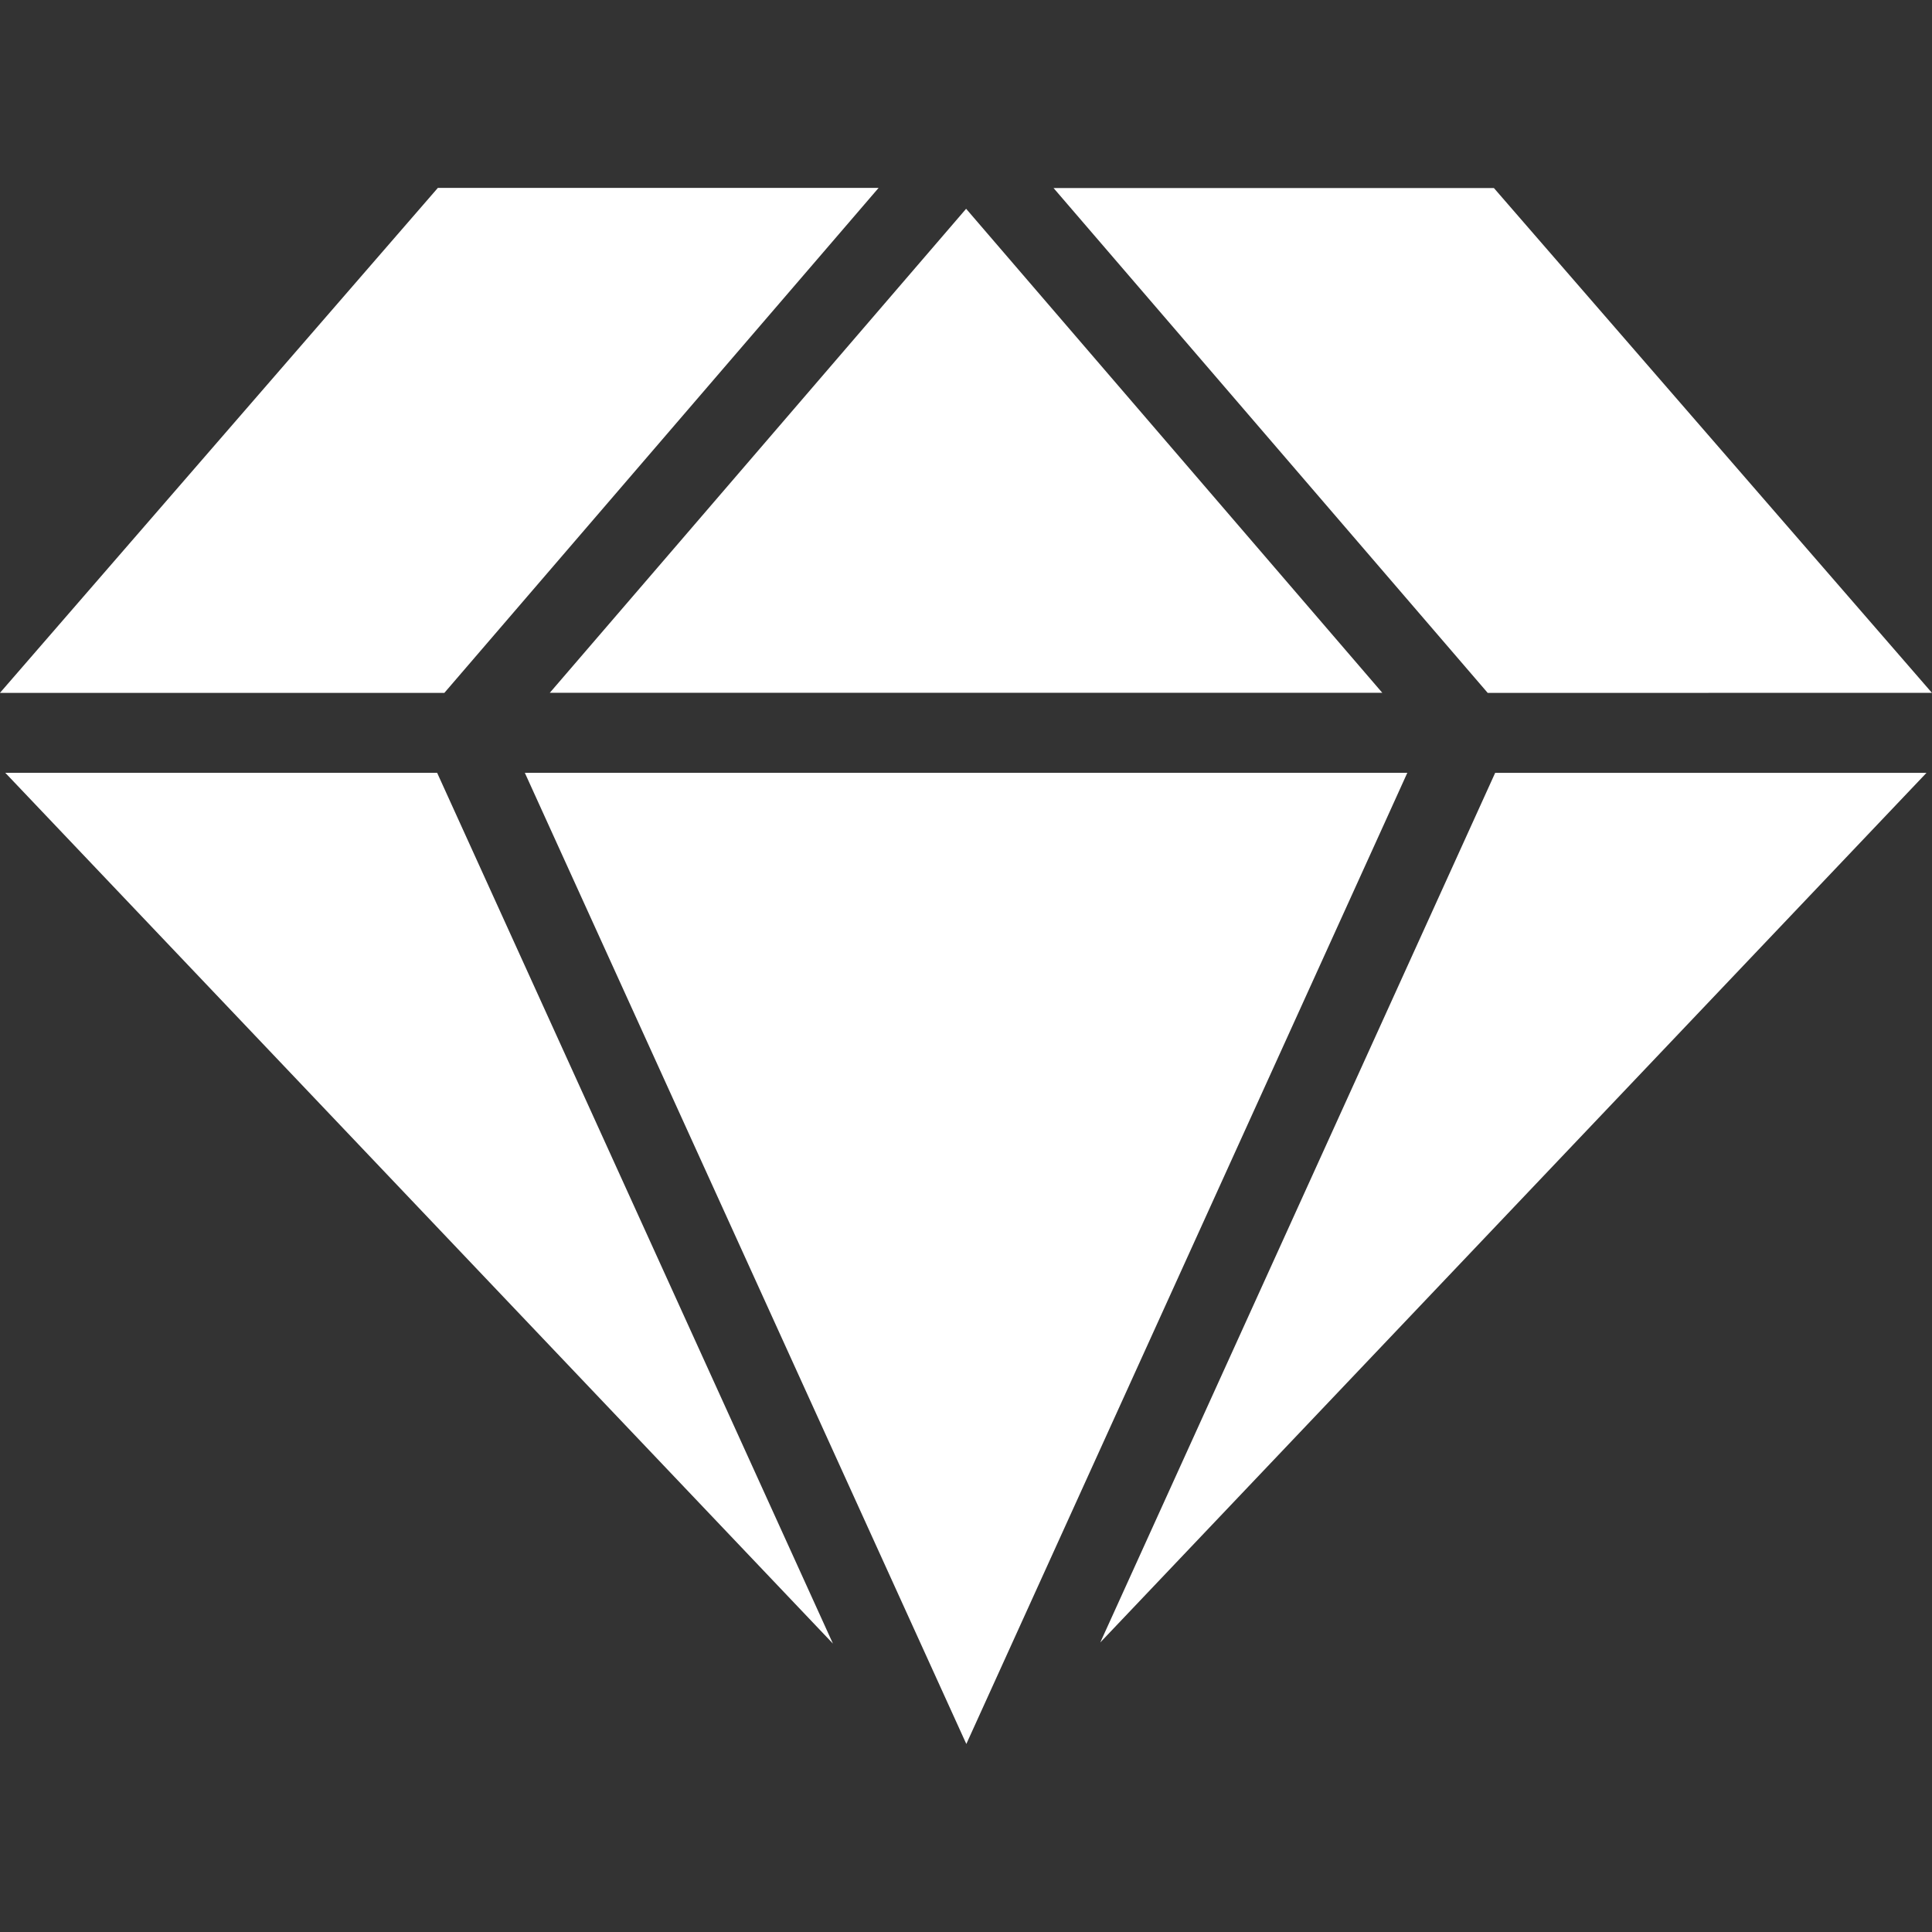 <svg width="79" height="79" viewBox="0 0 79 79" fill="none" xmlns="http://www.w3.org/2000/svg">
<rect x="0" y="0" width="79" height="79" fill="#333333" stroke="none"/>
<g clip-path="url(#clip0_211_659)">
<path d="M34.279 9.6L35.927 7.682H17.905L-0.003 28.333H18.169L34.279 9.6ZM22.482 28.328H56.522L47.269 17.566L39.505 8.537L27.774 22.177L22.482 28.328ZM0.215 31.599L34.059 67.208L17.874 31.599H0.215ZM57.546 31.599H54.597H42.198H21.46L39.399 71.061L39.514 71.311L56.605 33.675L57.546 31.599ZM44.991 67.16L78.775 31.602H61.138L44.991 67.16ZM78.997 28.33L61.086 7.689H43.08L60.833 28.333L78.997 28.33Z" fill="white"/>
</g>
<defs>
<clipPath id="clip0_211_659">
<rect width="79" height="79" fill="white"/>
</clipPath>
</defs>
</svg>

